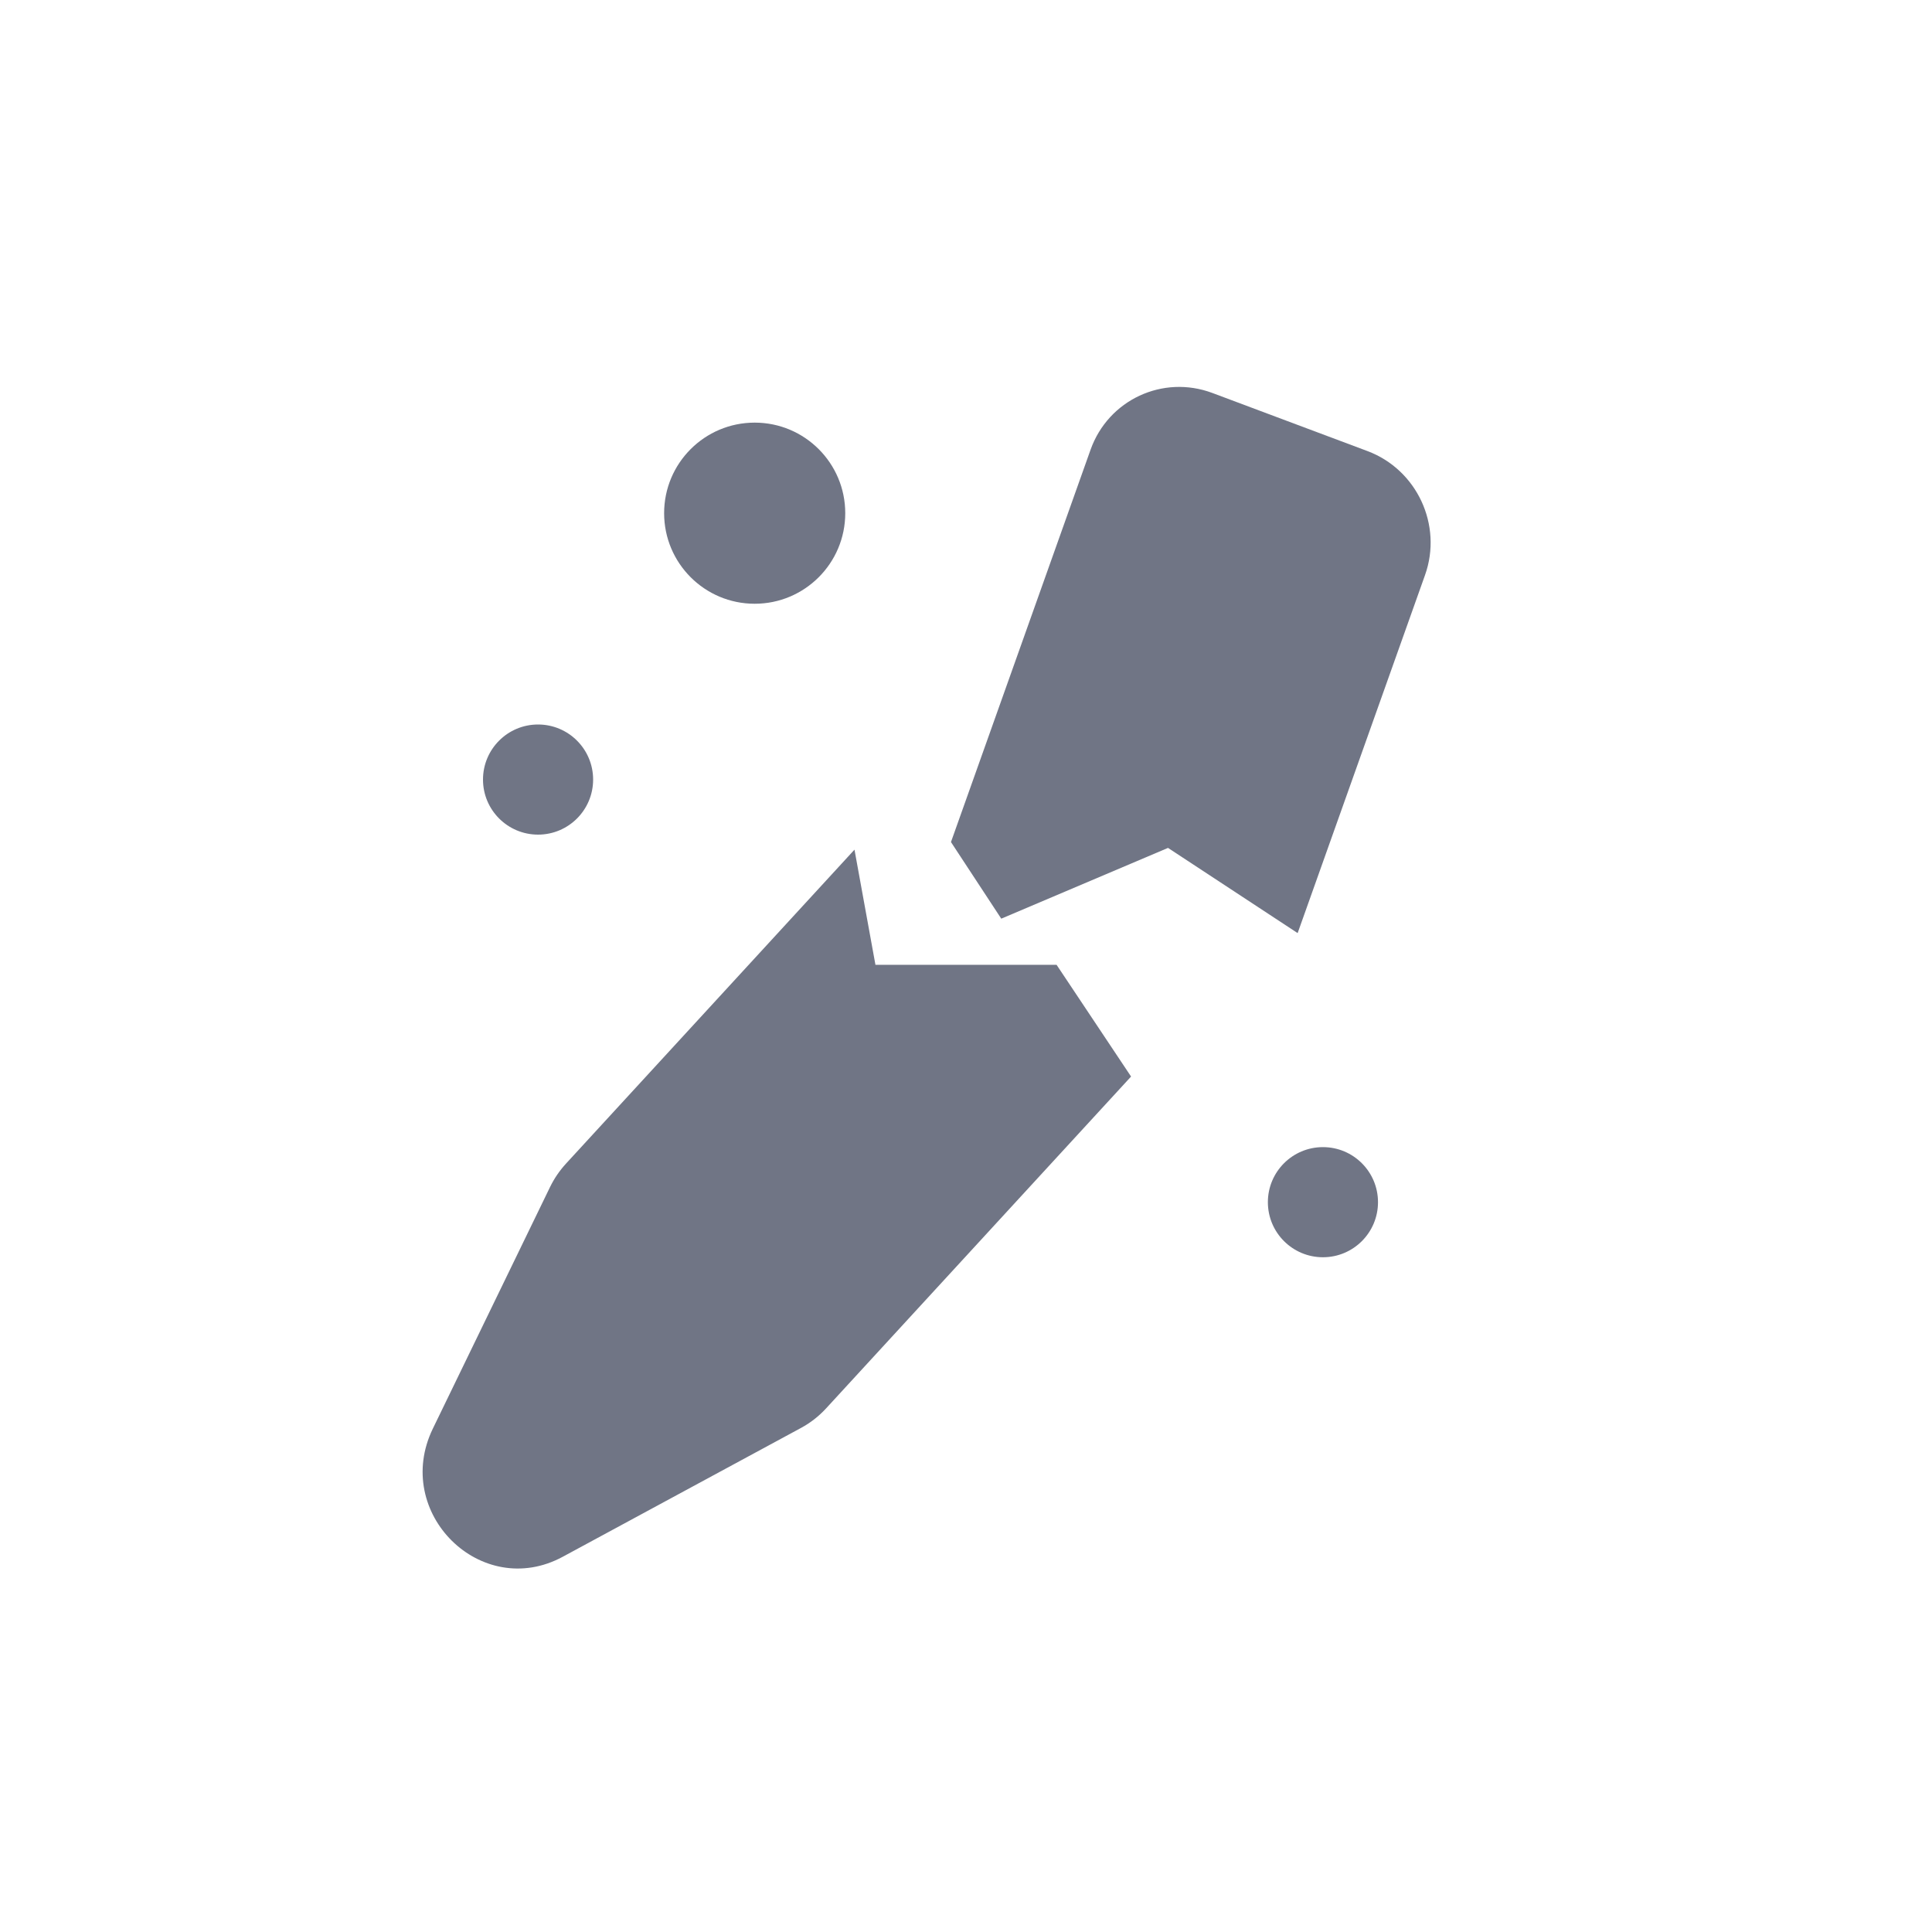 <svg width="32" height="32" viewBox="0 0 32 32" fill="none" xmlns="http://www.w3.org/2000/svg">
<g clip-path="url(#clip0_349_17469)">
<path fill-rule="evenodd" clip-rule="evenodd" d="M14.153 14.073L14.5 15.98H17.5L18.734 17.831L13.682 23.328C13.563 23.457 13.424 23.566 13.271 23.649L9.321 25.785C7.971 26.515 6.493 25.058 7.169 23.663L9.111 19.66C9.179 19.52 9.268 19.39 9.373 19.275L14.153 14.073Z" fill="#707585"/>
<path fill-rule="evenodd" clip-rule="evenodd" d="M15.751 13.947L16.584 15.216L19.346 14.044L21.493 15.455L23.603 9.525C23.897 8.698 23.47 7.779 22.649 7.471L20.081 6.509C19.261 6.202 18.357 6.622 18.063 7.449L15.751 13.947Z" fill="#707585"/>
<circle cx="21.912" cy="19.912" r="0.912" fill="#707585"/>
<circle cx="8.912" cy="12.912" r="0.912" fill="#707585"/>
<circle cx="12.5" cy="8.5" r="1.5" fill="#707585"/>
</g>
<defs>
<clipPath id="clip0_349_17469">
<rect width="20" height="20" fill="white" transform="translate(7 6)"/>
</clipPath>
</defs>
</svg>
